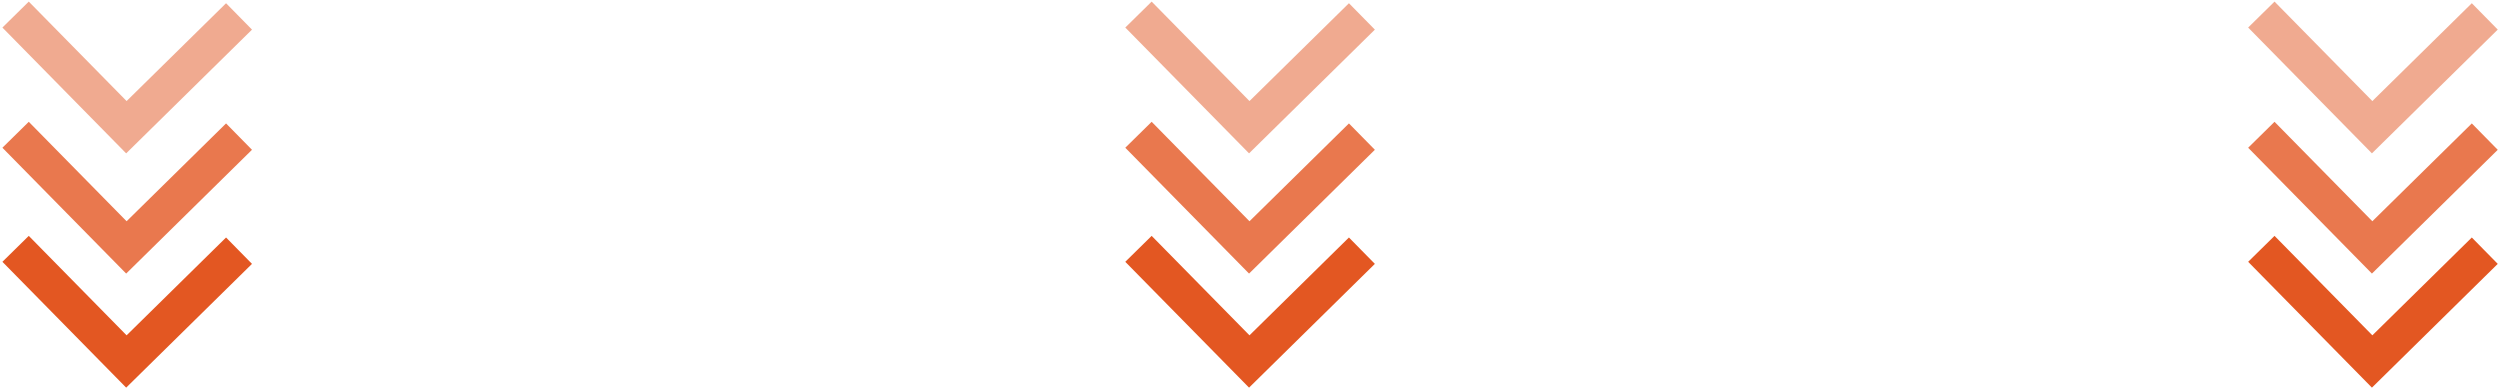 <svg width="811" height="126" viewBox="0 0 811 126" fill="none" xmlns="http://www.w3.org/2000/svg">
<path d="M9.264 85.001L40.999 117.264L73.262 85.529" stroke="#E35722" stroke-width="12" stroke-miterlimit="10" stroke-linecap="square"/>
<path d="M9.264 48.001L40.999 80.264L73.262 48.529" stroke="#E35722" stroke-opacity="0.8" stroke-width="12" stroke-miterlimit="10" stroke-linecap="square"/>
<path d="M9.264 9.001L40.999 41.264L73.262 9.529" stroke="#E35722" stroke-opacity="0.5" stroke-width="12" stroke-miterlimit="10" stroke-linecap="square"/>
<path d="M737.787 85.001L769.522 117.264L801.785 85.529" stroke="#E35722" stroke-width="12" stroke-miterlimit="10" stroke-linecap="square"/>
<path d="M737.787 48.001L769.522 80.264L801.785 48.529" stroke="#E35722" stroke-opacity="0.8" stroke-width="12" stroke-miterlimit="10" stroke-linecap="square"/>
<path d="M737.787 9.001L769.522 41.264L801.785 9.529" stroke="#E35722" stroke-opacity="0.5" stroke-width="12" stroke-miterlimit="10" stroke-linecap="square"/>
<path d="M373.526 85.001L405.261 117.264L437.523 85.529" stroke="#E35722" stroke-width="12" stroke-miterlimit="10" stroke-linecap="square"/>
<path d="M373.526 48.001L405.261 80.264L437.523 48.529" stroke="#E35722" stroke-opacity="0.8" stroke-width="12" stroke-miterlimit="10" stroke-linecap="square"/>
<path d="M373.526 9.001L405.261 41.264L437.523 9.529" stroke="#E35722" stroke-opacity="0.5" stroke-width="12" stroke-miterlimit="10" stroke-linecap="square"/>
</svg>
